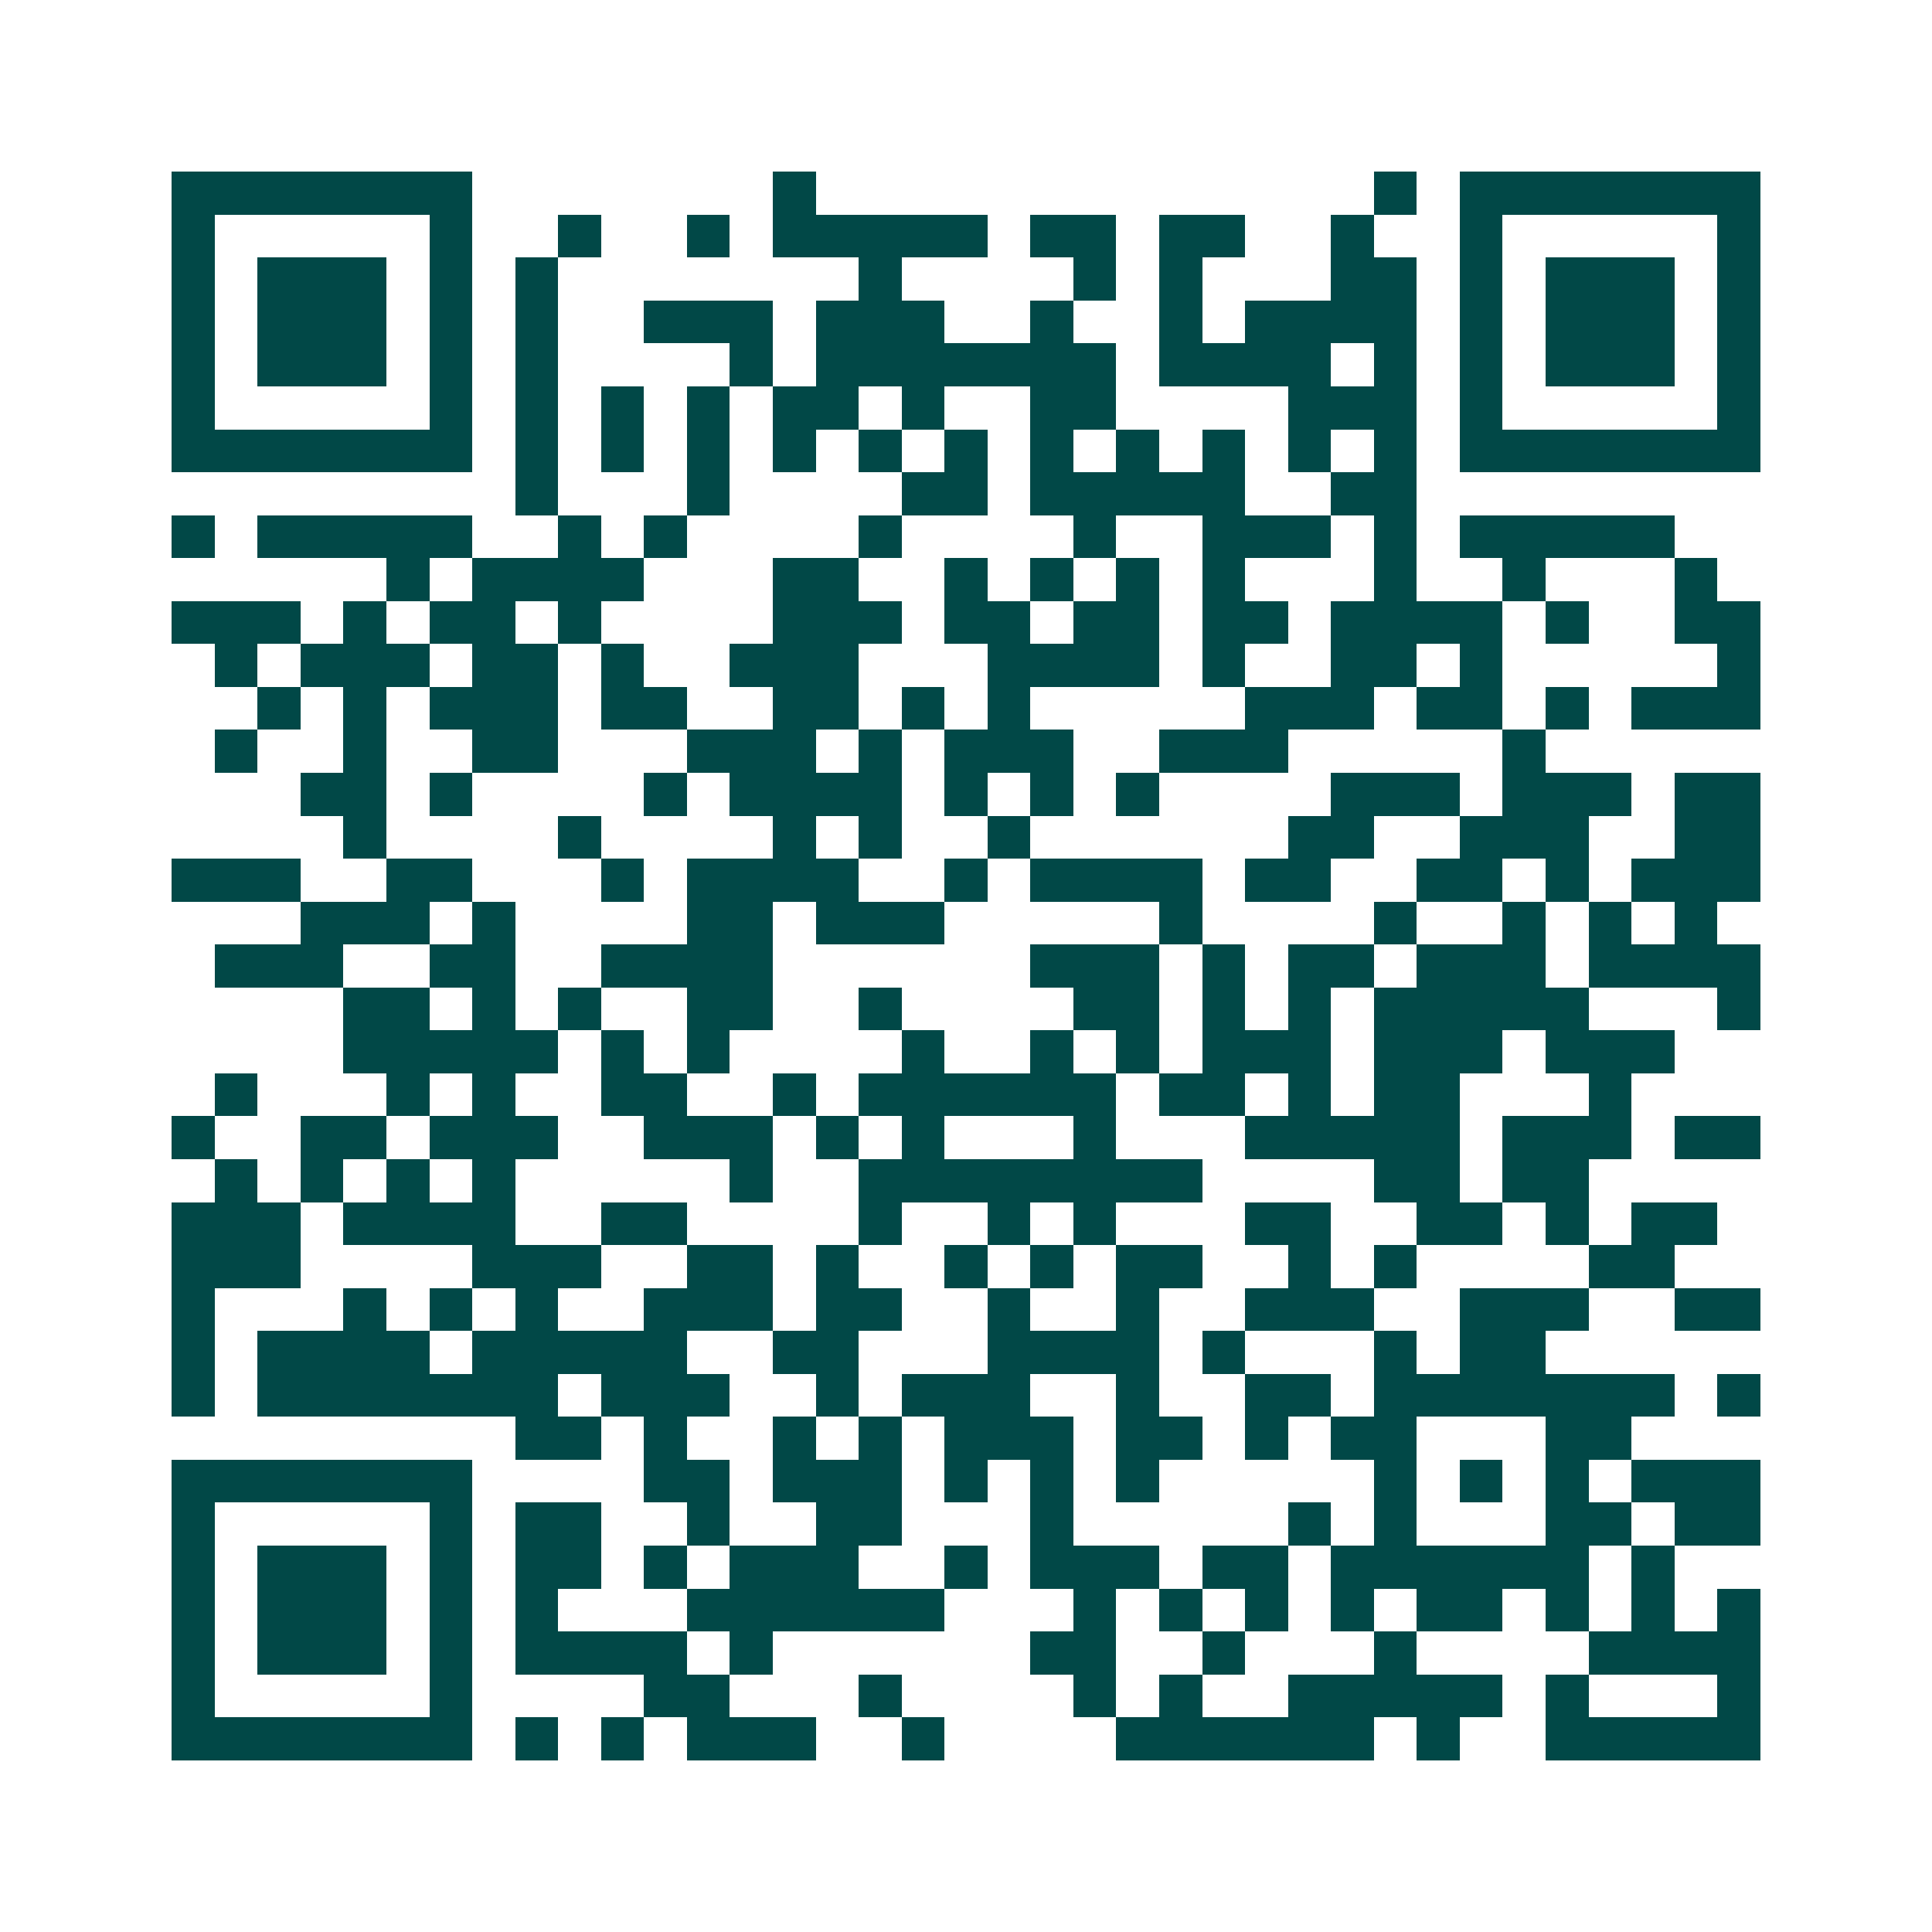 <svg xmlns="http://www.w3.org/2000/svg" width="200" height="200" viewBox="0 0 45 45" shape-rendering="crispEdges"><path fill="#ffffff" d="M0 0h45v45H0z"/><path stroke="#014847" d="M4 4.5h7m7 0h1m13 0h1m1 0h7M4 5.5h1m5 0h1m2 0h1m2 0h1m1 0h5m1 0h2m1 0h2m2 0h1m2 0h1m5 0h1M4 6.5h1m1 0h3m1 0h1m1 0h1m7 0h1m4 0h1m1 0h1m3 0h2m1 0h1m1 0h3m1 0h1M4 7.5h1m1 0h3m1 0h1m1 0h1m2 0h3m1 0h3m2 0h1m2 0h1m1 0h4m1 0h1m1 0h3m1 0h1M4 8.5h1m1 0h3m1 0h1m1 0h1m4 0h1m1 0h7m1 0h4m1 0h1m1 0h1m1 0h3m1 0h1M4 9.5h1m5 0h1m1 0h1m1 0h1m1 0h1m1 0h2m1 0h1m2 0h2m4 0h3m1 0h1m5 0h1M4 10.5h7m1 0h1m1 0h1m1 0h1m1 0h1m1 0h1m1 0h1m1 0h1m1 0h1m1 0h1m1 0h1m1 0h1m1 0h7M12 11.5h1m3 0h1m4 0h2m1 0h5m2 0h2M4 12.5h1m1 0h5m2 0h1m1 0h1m4 0h1m4 0h1m2 0h3m1 0h1m1 0h5M9 13.5h1m1 0h4m3 0h2m2 0h1m1 0h1m1 0h1m1 0h1m3 0h1m2 0h1m3 0h1M4 14.5h3m1 0h1m1 0h2m1 0h1m4 0h3m1 0h2m1 0h2m1 0h2m1 0h4m1 0h1m2 0h2M5 15.5h1m1 0h3m1 0h2m1 0h1m2 0h3m3 0h4m1 0h1m2 0h2m1 0h1m5 0h1M6 16.5h1m1 0h1m1 0h3m1 0h2m2 0h2m1 0h1m1 0h1m5 0h3m1 0h2m1 0h1m1 0h3M5 17.5h1m2 0h1m2 0h2m3 0h3m1 0h1m1 0h3m2 0h3m5 0h1M7 18.5h2m1 0h1m4 0h1m1 0h4m1 0h1m1 0h1m1 0h1m4 0h3m1 0h3m1 0h2M8 19.5h1m4 0h1m4 0h1m1 0h1m2 0h1m6 0h2m2 0h3m2 0h2M4 20.5h3m2 0h2m3 0h1m1 0h4m2 0h1m1 0h4m1 0h2m2 0h2m1 0h1m1 0h3M7 21.5h3m1 0h1m4 0h2m1 0h3m5 0h1m4 0h1m2 0h1m1 0h1m1 0h1M5 22.5h3m2 0h2m2 0h4m6 0h3m1 0h1m1 0h2m1 0h3m1 0h4M8 23.5h2m1 0h1m1 0h1m2 0h2m2 0h1m4 0h2m1 0h1m1 0h1m1 0h5m3 0h1M8 24.5h5m1 0h1m1 0h1m4 0h1m2 0h1m1 0h1m1 0h3m1 0h3m1 0h3M5 25.5h1m3 0h1m1 0h1m2 0h2m2 0h1m1 0h6m1 0h2m1 0h1m1 0h2m3 0h1M4 26.5h1m2 0h2m1 0h3m2 0h3m1 0h1m1 0h1m3 0h1m3 0h5m1 0h3m1 0h2M5 27.5h1m1 0h1m1 0h1m1 0h1m5 0h1m2 0h8m4 0h2m1 0h2M4 28.5h3m1 0h4m2 0h2m4 0h1m2 0h1m1 0h1m3 0h2m2 0h2m1 0h1m1 0h2M4 29.5h3m4 0h3m2 0h2m1 0h1m2 0h1m1 0h1m1 0h2m2 0h1m1 0h1m4 0h2M4 30.5h1m3 0h1m1 0h1m1 0h1m2 0h3m1 0h2m2 0h1m2 0h1m2 0h3m2 0h3m2 0h2M4 31.5h1m1 0h4m1 0h5m2 0h2m3 0h4m1 0h1m3 0h1m1 0h2M4 32.5h1m1 0h7m1 0h3m2 0h1m1 0h3m2 0h1m2 0h2m1 0h7m1 0h1M12 33.5h2m1 0h1m2 0h1m1 0h1m1 0h3m1 0h2m1 0h1m1 0h2m3 0h2M4 34.5h7m4 0h2m1 0h3m1 0h1m1 0h1m1 0h1m5 0h1m1 0h1m1 0h1m1 0h3M4 35.5h1m5 0h1m1 0h2m2 0h1m2 0h2m3 0h1m5 0h1m1 0h1m3 0h2m1 0h2M4 36.5h1m1 0h3m1 0h1m1 0h2m1 0h1m1 0h3m2 0h1m1 0h3m1 0h2m1 0h6m1 0h1M4 37.5h1m1 0h3m1 0h1m1 0h1m3 0h6m3 0h1m1 0h1m1 0h1m1 0h1m1 0h2m1 0h1m1 0h1m1 0h1M4 38.5h1m1 0h3m1 0h1m1 0h4m1 0h1m6 0h2m2 0h1m3 0h1m4 0h4M4 39.5h1m5 0h1m4 0h2m3 0h1m4 0h1m1 0h1m2 0h5m1 0h1m3 0h1M4 40.5h7m1 0h1m1 0h1m1 0h3m2 0h1m4 0h6m1 0h1m2 0h5"/></svg>

